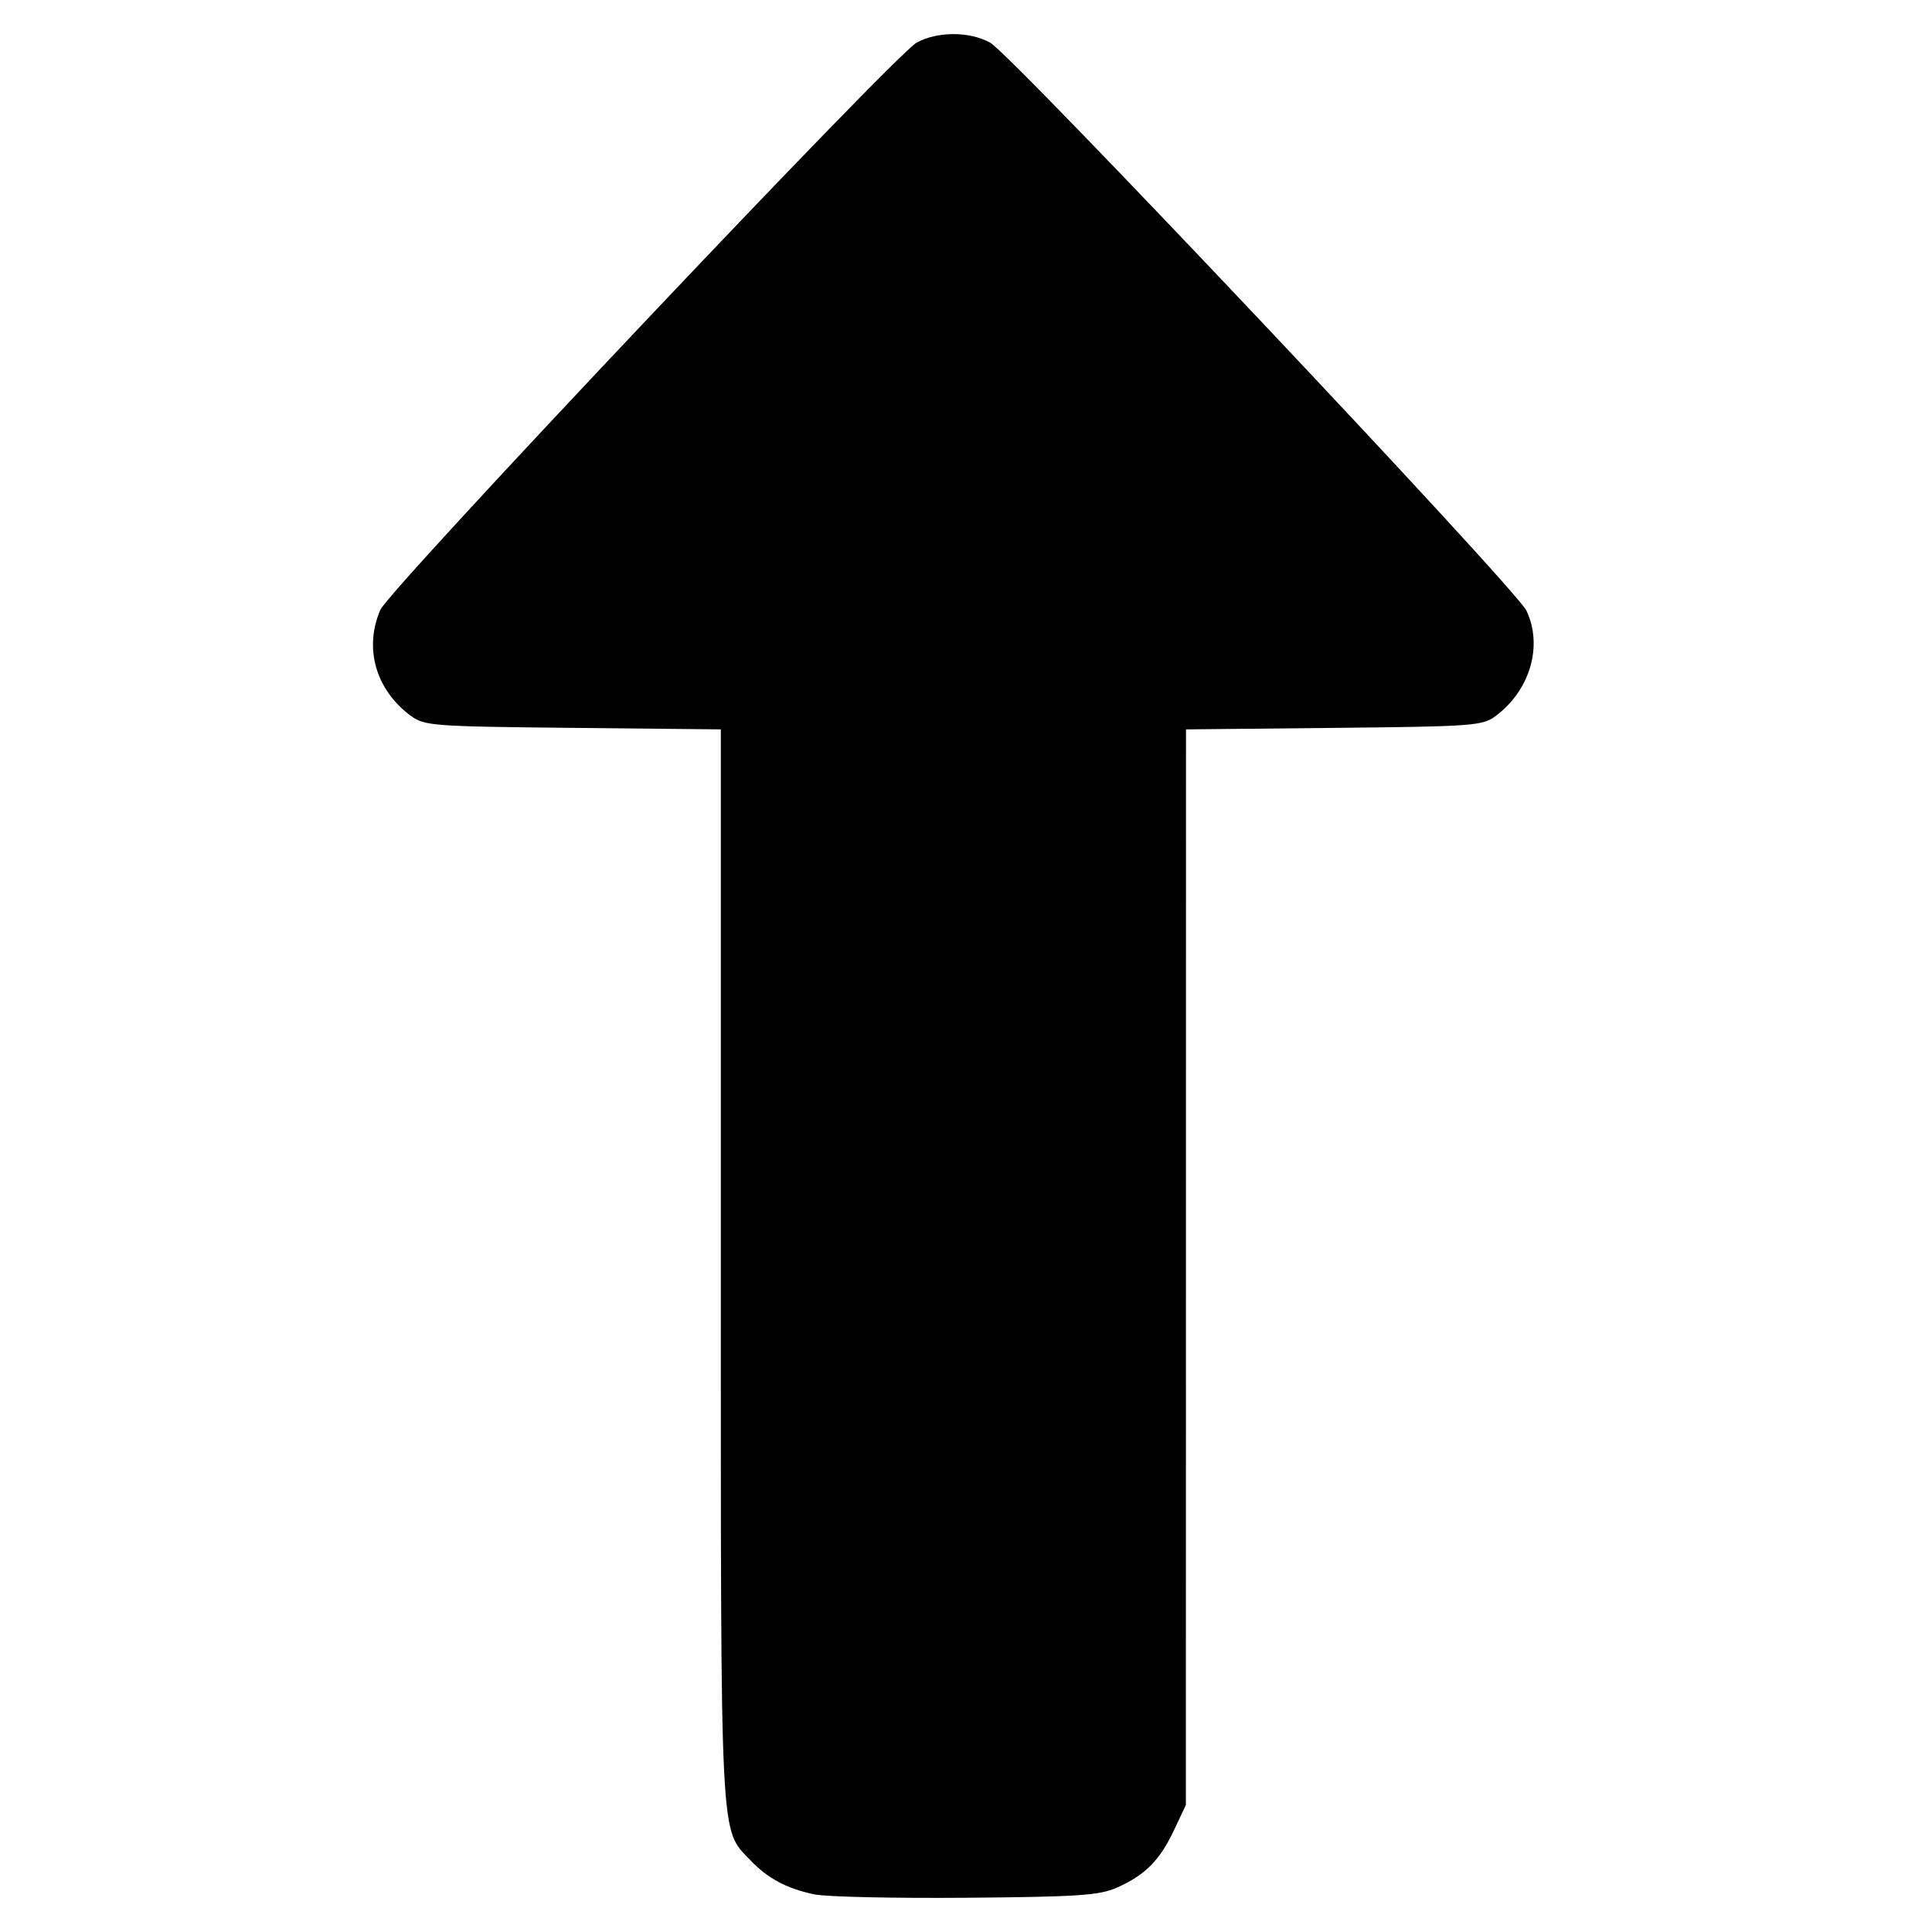 <?xml version="1.0" encoding="UTF-8" standalone="no"?>
<!-- Created with Inkscape (http://www.inkscape.org/) -->

<svg
   width="100mm"
   height="100mm"
   viewBox="0 0 100 100"
   version="1.1"
   id="svg5"
   xml:space="preserve"
   inkscape:version="1.3 (0e150ed6c4, 2023-07-21)"
   sodipodi:docname="up.svg"
   xmlns:inkscape="http://www.inkscape.org/namespaces/inkscape"
   xmlns:sodipodi="http://sodipodi.sourceforge.net/DTD/sodipodi-0.dtd"
   xmlns="http://www.w3.org/2000/svg"
   xmlns:svg="http://www.w3.org/2000/svg"><sodipodi:namedview
     id="namedview7"
     pagecolor="#ffffff"
     bordercolor="#666666"
     borderopacity="1.0"
     inkscape:showpageshadow="2"
     inkscape:pageopacity="0.0"
     inkscape:pagecheckerboard="0"
     inkscape:deskcolor="#d1d1d1"
     inkscape:document-units="mm"
     showgrid="false"
     showguides="true"
     inkscape:zoom="1.7158096"
     inkscape:cx="120.93416"
     inkscape:cy="161.73123"
     inkscape:window-width="1920"
     inkscape:window-height="1137"
     inkscape:window-x="-8"
     inkscape:window-y="-8"
     inkscape:window-maximized="1"
     inkscape:current-layer="layer1"><sodipodi:guide
       position="5.709,46.607"
       orientation="1,0"
       id="guide304"
       inkscape:locked="false" /><sodipodi:guide
       position="94.291,27.03"
       orientation="1,0"
       id="guide306"
       inkscape:locked="false" /><sodipodi:guide
       position="65.102,7.453"
       orientation="0,-1"
       id="guide308"
       inkscape:locked="false" /><sodipodi:guide
       position="53.837,92.436"
       orientation="0,-1"
       id="guide310"
       inkscape:locked="false" /><sodipodi:guide
       position="55.84,14.66"
       orientation="0,-1"
       id="guide312"
       inkscape:locked="false" /><sodipodi:guide
       position="59.399,85.383"
       orientation="0,-1"
       id="guide314"
       inkscape:locked="false" /></sodipodi:namedview><defs
     id="defs2" /><g
     inkscape:label="Слой 1"
     inkscape:groupmode="layer"
     id="layer1"><path
       style="fill:#000000"
       d="m 42.159,98.054 c -1.429,-0.297 -2.426,-0.828 -3.317,-1.766 -1.592,-1.676 -1.532,-0.456 -1.532,-30.799 V 37.753 l -7.654,-0.078 C 22.368,37.601 21.966,37.571 21.255,37.044 19.448,35.704 18.831,33.555 19.684,31.57 20.141,30.505 46.294,2.842 47.442,2.209 c 1.074,-0.592 2.74,-0.592 3.81,0 1.127,0.623 27.213,28.253 27.757,29.399 0.861,1.814 0.19,4.118 -1.584,5.444 -0.692,0.517 -1.131,0.55 -8.384,0.623 l -7.654,0.078 -0.003,27.836 -0.003,27.836 -0.624,1.323 c -0.73,1.547 -1.49,2.31 -2.946,2.956 -0.906,0.402 -2.004,0.476 -7.802,0.524 -3.711,0.031 -7.244,-0.047 -7.851,-0.174 z"
       id="path1" /></g></svg>
